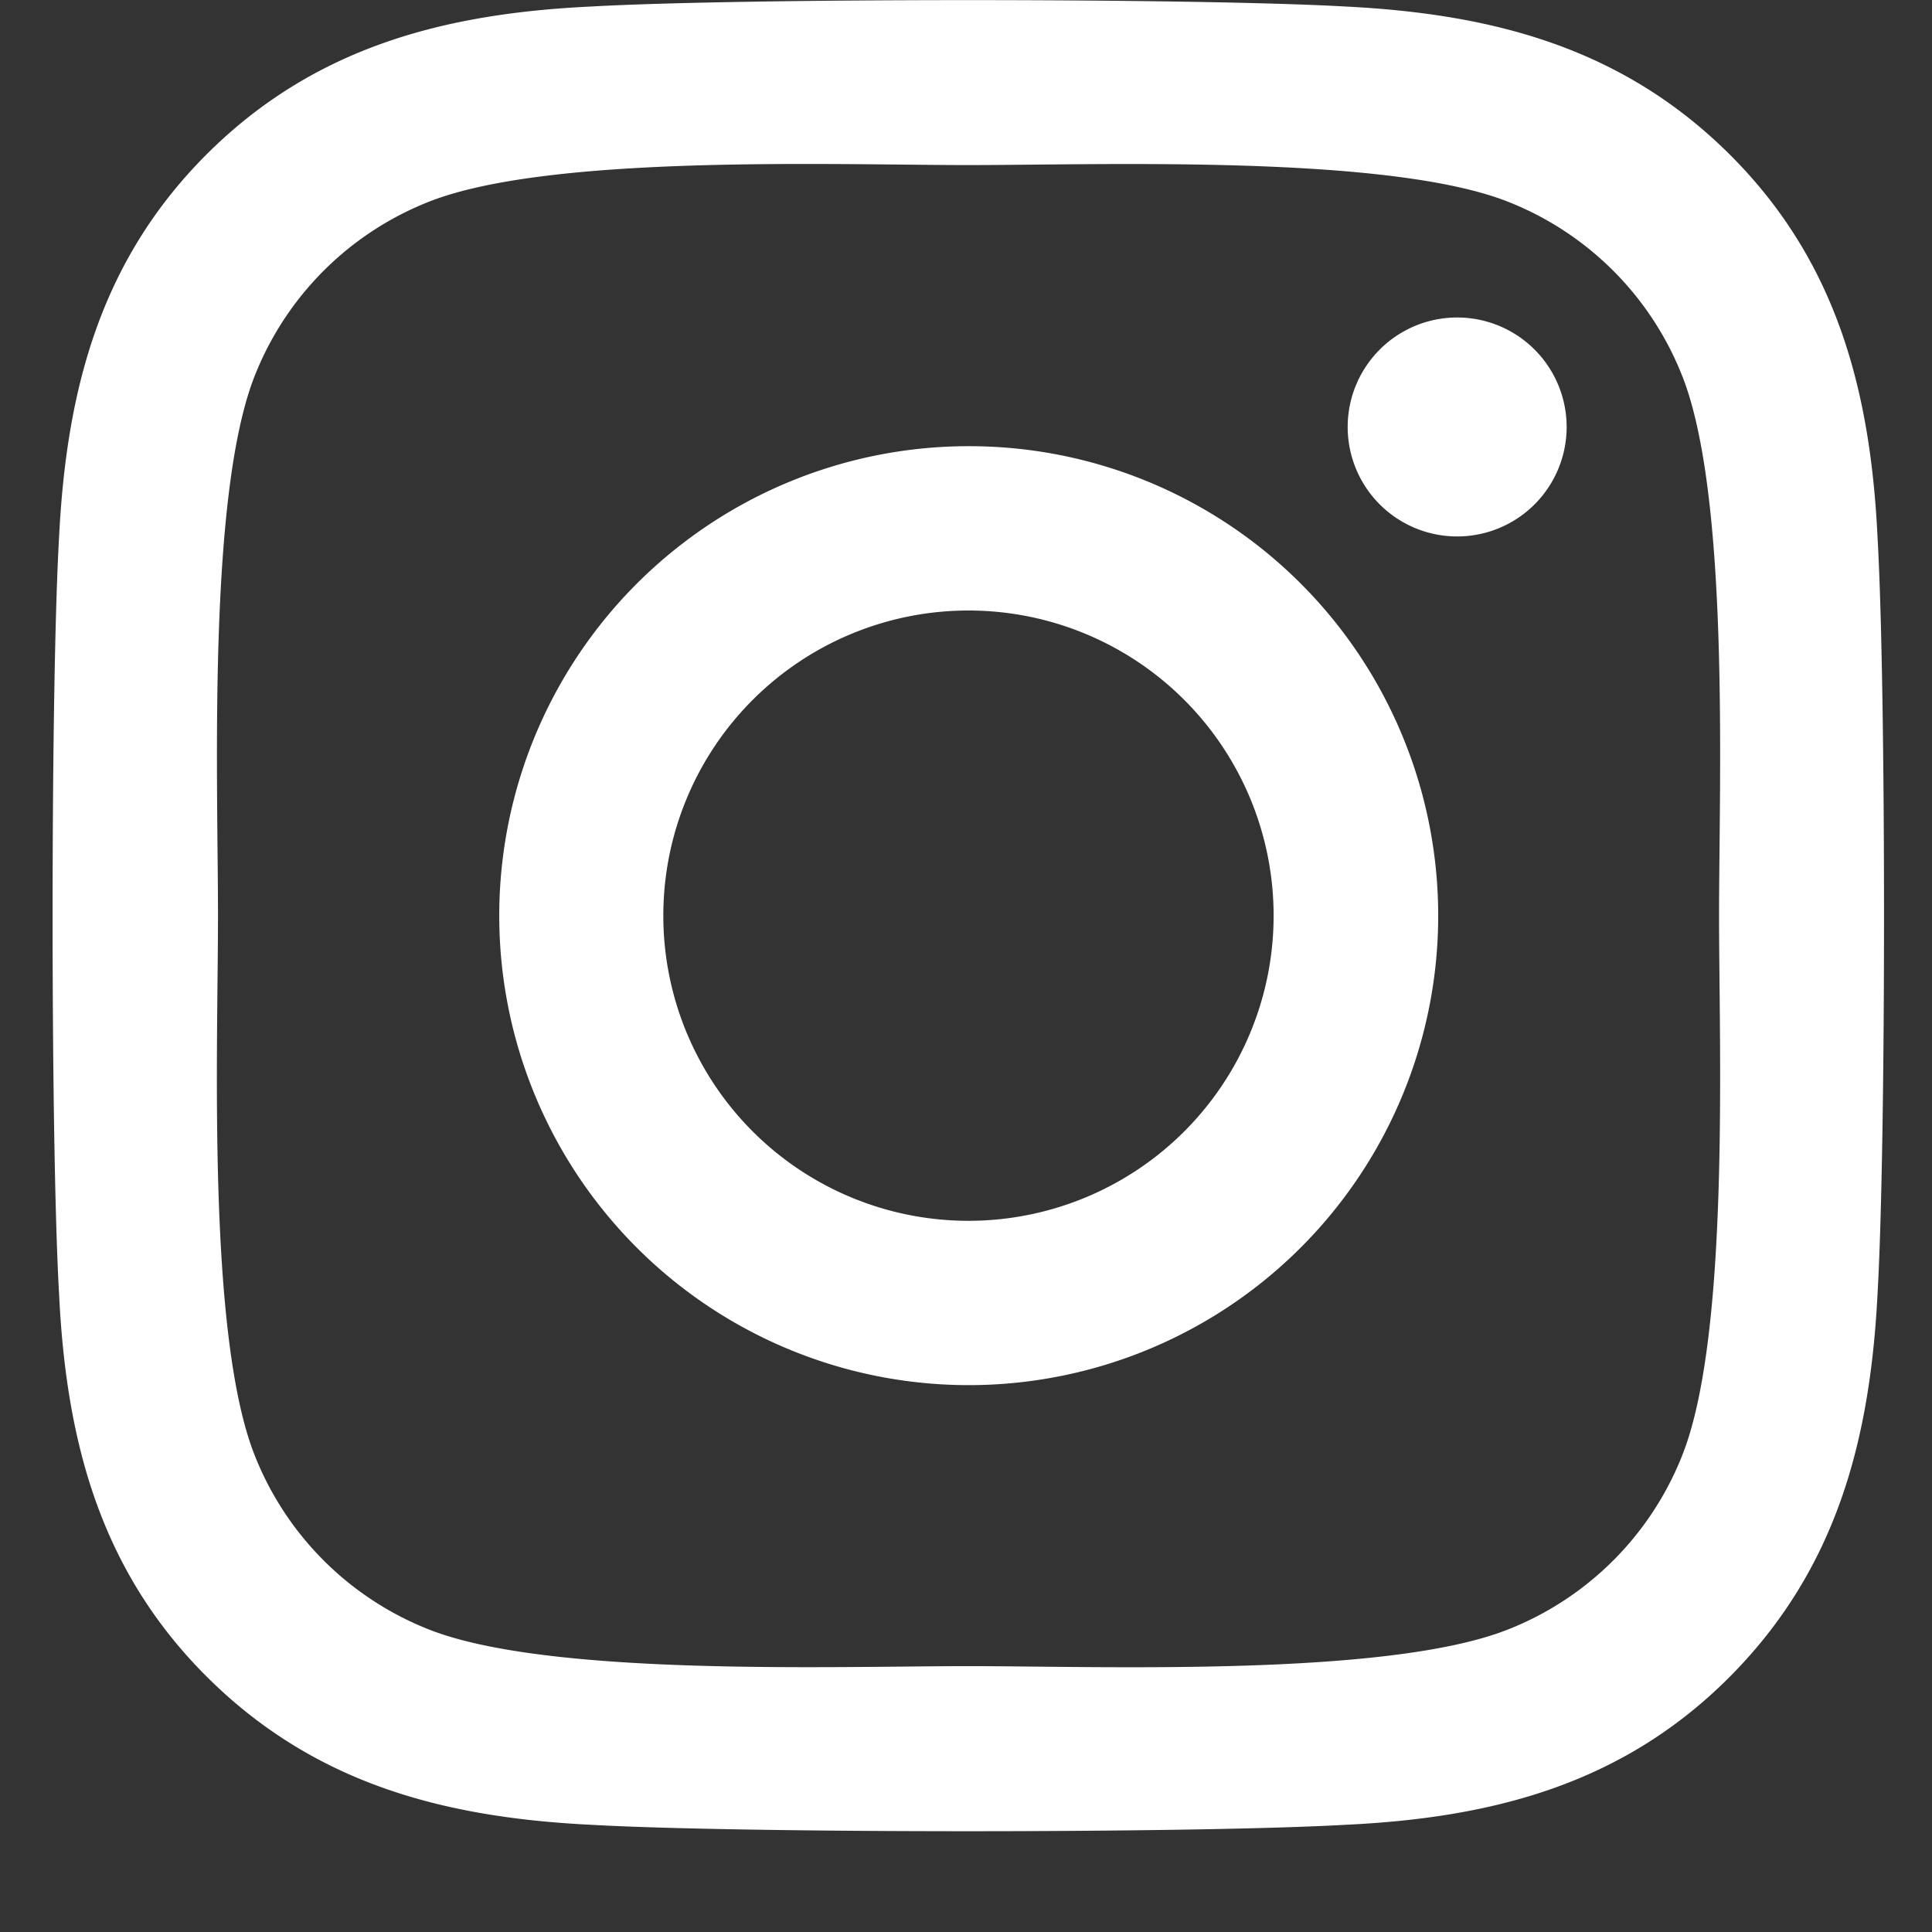 <svg width="18" height="18" fill="none" xmlns="http://www.w3.org/2000/svg"><rect width="100%" height="100%" fill="#333333" stroke="none"/><g clip-path="url(#clip0_168_315)"><g clip-path="url(#clip1_168_315)"><path d="M9.023 4.157a4.374 4.374 0 104.043 2.699 4.368 4.368 0 00-4.043-2.699zm0 7.217a2.843 2.843 0 110-5.686 2.843 2.843 0 010 5.686zm5.573-7.396a1.02 1.02 0 11-2.04 0 1.02 1.02 0 012.04 0zm2.897 1.035c-.065-1.366-.377-2.577-1.378-3.574C15.113.442 13.907.13 12.54.061c-1.408-.08-5.63-.08-7.037 0-1.364.065-2.574.377-3.575 1.374C.928 2.433.618 3.643.55 5.01c-.08 1.409-.08 5.63 0 7.038.065 1.367.377 2.578 1.378 3.575 1.002.997 2.208 1.31 3.575 1.378 1.408.08 5.629.08 7.037 0 1.367-.065 2.578-.377 3.575-1.378.997-1.002 1.309-2.208 1.378-3.575.08-1.408.08-5.626 0-7.034zm-1.82 8.546a2.881 2.881 0 01-1.622 1.622c-1.123.445-3.787.342-5.028.342-1.24 0-3.91.1-5.028-.342a2.88 2.88 0 01-1.622-1.622c-.445-1.123-.342-3.787-.342-5.029 0-1.241-.1-3.909.342-5.028A2.879 2.879 0 013.995 1.88c1.123-.445 3.787-.342 5.028-.342 1.241 0 3.91-.1 5.028.342a2.878 2.878 0 011.622 1.623c.445 1.123.343 3.787.343 5.028 0 1.241.102 3.909-.343 5.028z" fill="#fff"/></g></g><defs><clipPath id="clip0_168_315"><path fill="#fff" transform="translate(.49)" d="M0 0h17.063v17.063H0z"/></clipPath><clipPath id="clip1_168_315"><path fill="#fff" transform="translate(.49)" d="M0 0h17.063v17.063H0z"/></clipPath></defs></svg>